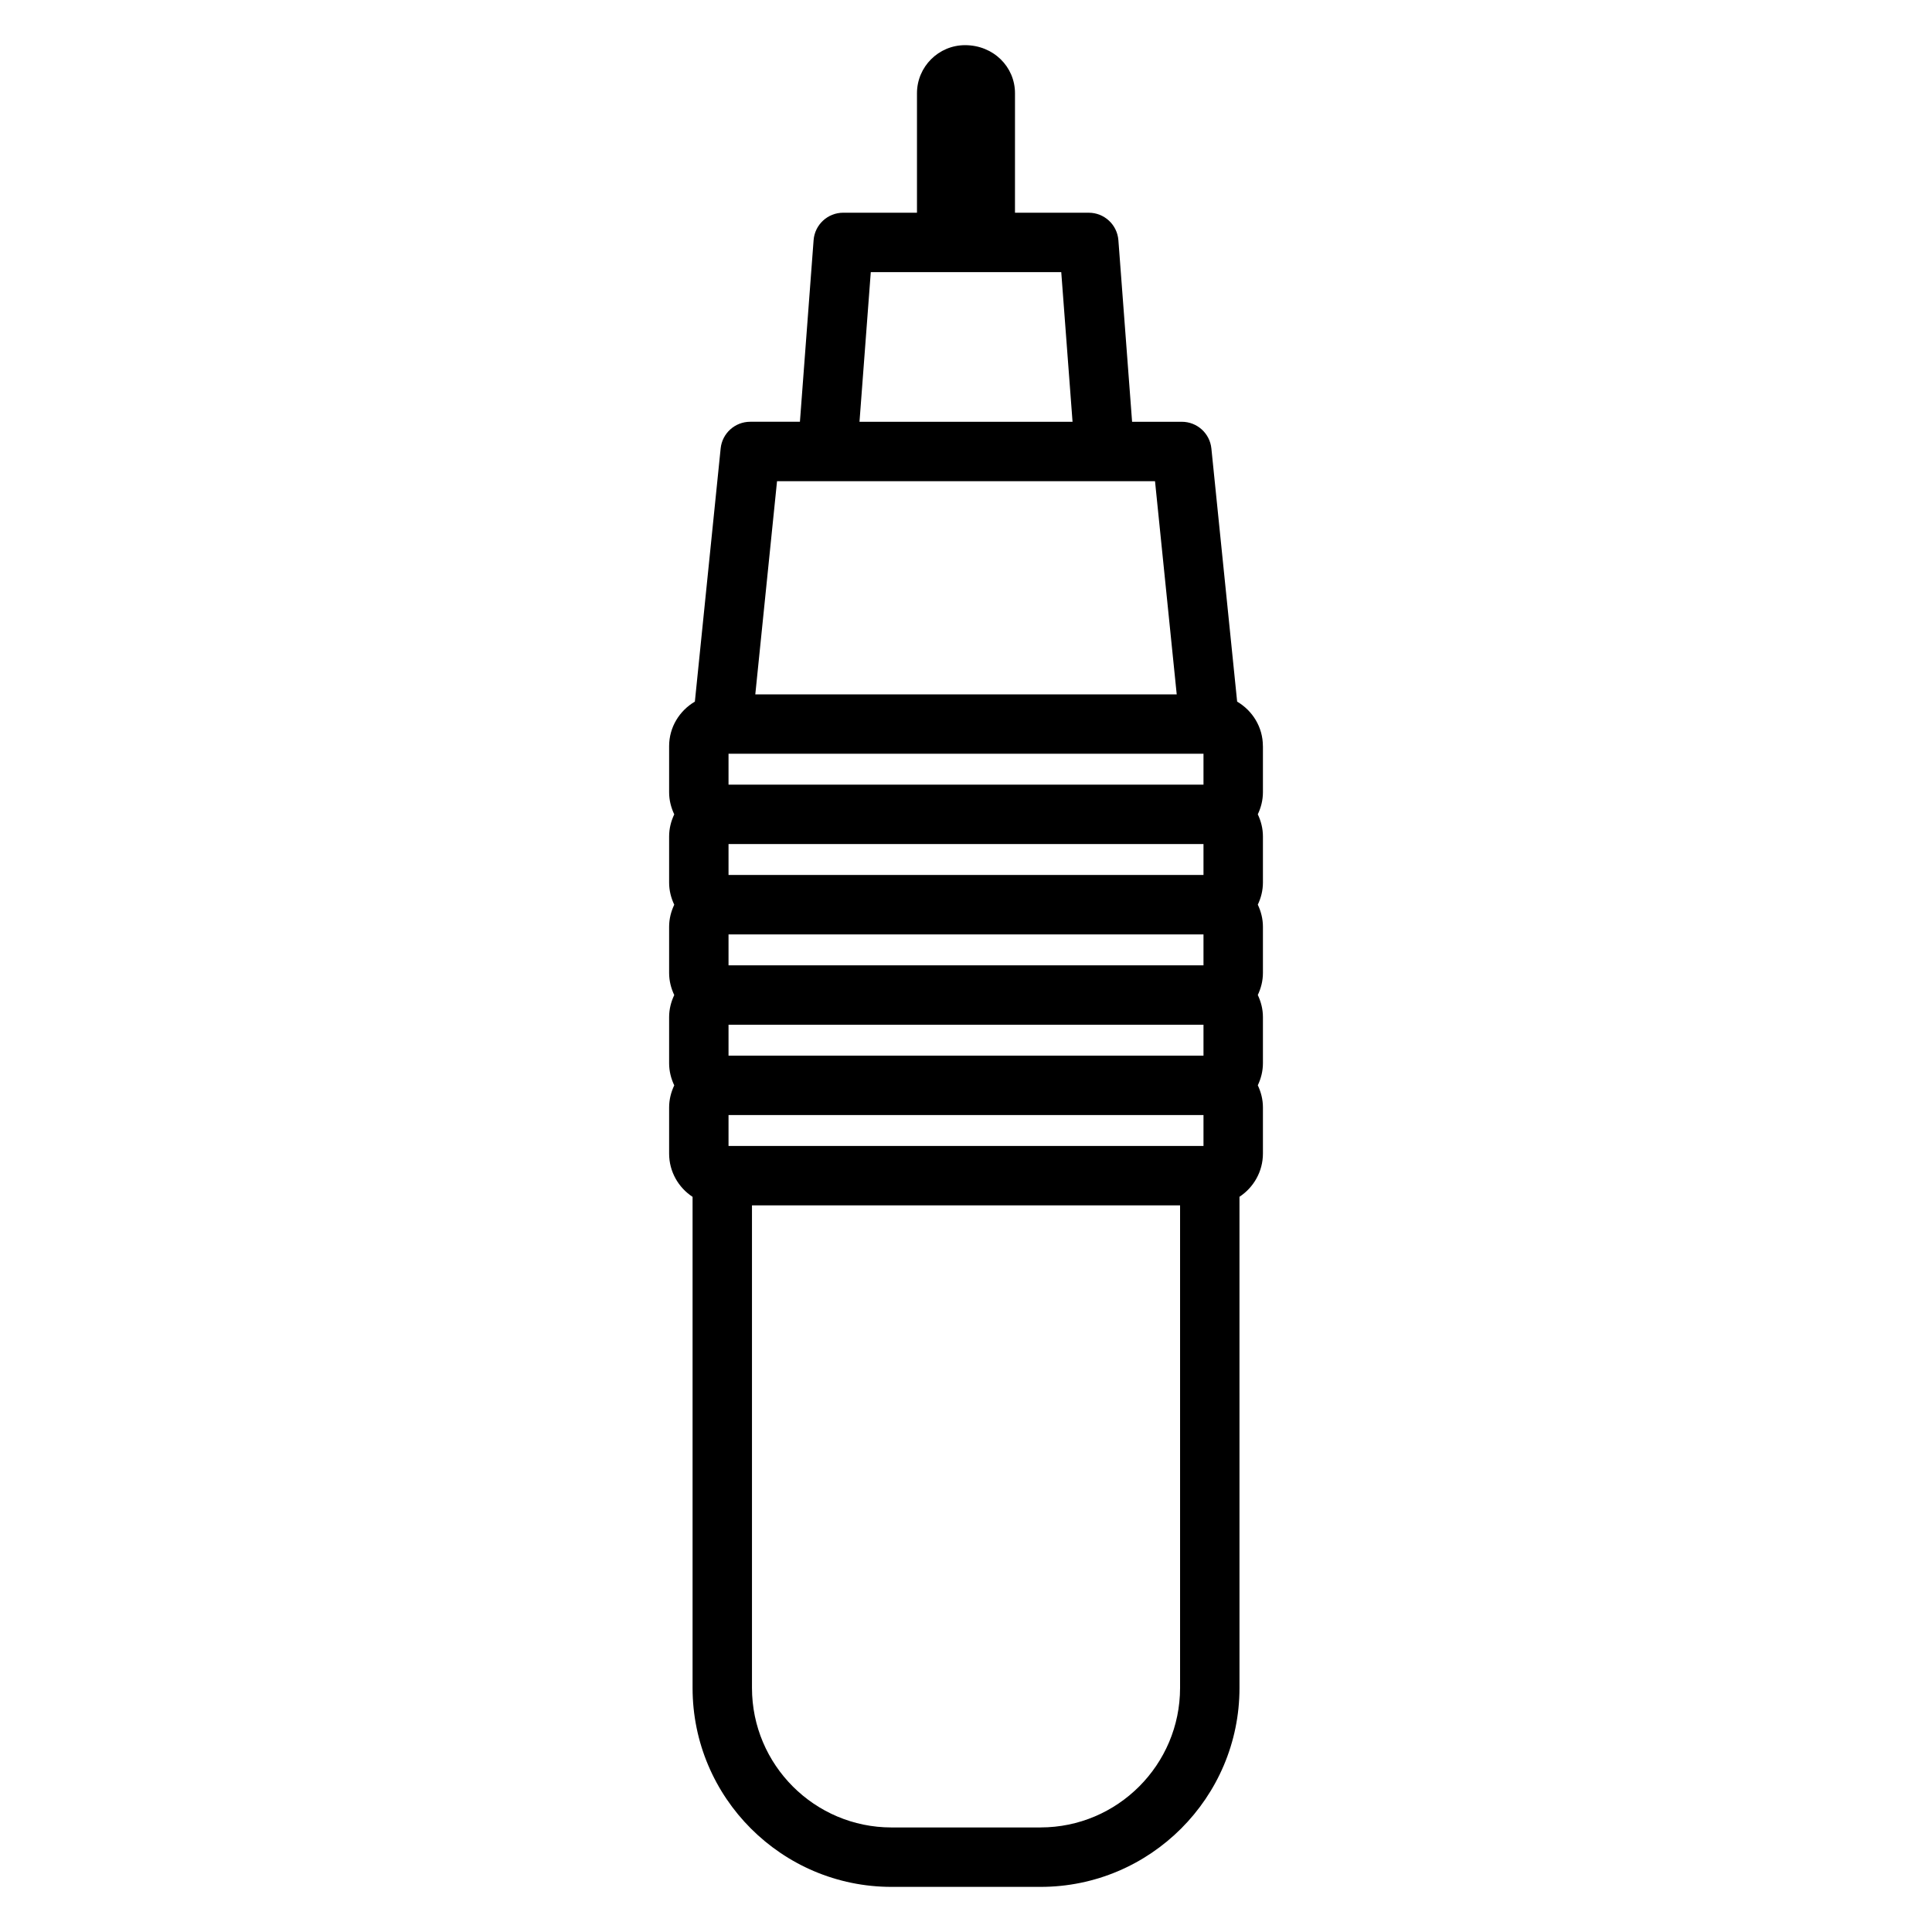<?xml version="1.0" encoding="UTF-8"?>
<!-- The Best Svg Icon site in the world: iconSvg.co, Visit us! https://iconsvg.co -->
<svg fill="#000000" width="800px" height="800px" version="1.1" viewBox="144 144 512 512" xmlns="http://www.w3.org/2000/svg">
 <path d="m478.68 341.73c0-5.039-2.762-9.406-6.824-11.793l-6.828-67.086c-0.41-4.019-3.793-7.074-7.828-7.074h-13.184l-3.633-48.125c-0.316-4.109-3.738-7.277-7.852-7.277h-19.551l0.004-31.66c0-7.027-5.719-12.746-13.23-12.746-7.027 0-12.746 5.715-12.746 12.746v31.656h-19.543c-4.121 0-7.543 3.176-7.852 7.277l-3.625 48.125h-13.18c-4.039 0-7.422 3.059-7.828 7.074l-6.832 67.09c-4.059 2.387-6.824 6.754-6.824 11.793v12.234c0 2.098 0.516 4.066 1.359 5.852-0.844 1.777-1.359 3.746-1.359 5.852v12.238c0 2.098 0.516 4.066 1.359 5.852-0.844 1.777-1.359 3.746-1.359 5.852v12.238c0 2.098 0.516 4.066 1.359 5.852-0.844 1.777-1.359 3.746-1.359 5.848v12.238c0 2.098 0.516 4.066 1.359 5.848-0.844 1.785-1.359 3.754-1.359 5.852v12.234c0 4.793 2.481 9.004 6.215 11.461v130.14c0 29.07 23.652 52.723 52.723 52.723h39.492c29.07 0 52.723-23.652 52.723-52.723l-0.004-130.16c3.731-2.457 6.215-6.672 6.215-11.461v-12.234c0-2.098-0.516-4.066-1.359-5.852 0.844-1.777 1.359-3.746 1.359-5.848v-12.234c0-2.098-0.516-4.066-1.359-5.848 0.844-1.785 1.359-3.754 1.359-5.852v-12.238c0-2.098-0.516-4.066-1.359-5.852 0.844-1.777 1.359-3.746 1.359-5.852v-12.238c0-2.098-0.516-4.066-1.359-5.852 0.844-1.777 1.359-3.746 1.359-5.852v-12.227zm-15.742 10.211h-125.87v-8.191h125.87zm0 23.938h-125.87v-8.191h125.87zm0 23.938h-125.87v-8.191h125.87zm0 23.934h-125.87v-8.191h125.87zm-125.87 23.934v-8.191h125.87v8.191zm37.699-231.57h50.477l2.992 39.664h-56.461zm-24.844 55.41h100.17l5.75 56.488h-111.68zm69.828 356.77h-39.492c-20.387 0-36.977-16.59-36.977-36.977v-127.89h113.45v127.88c0 20.391-16.594 36.98-36.977 36.98z"/>
</svg>